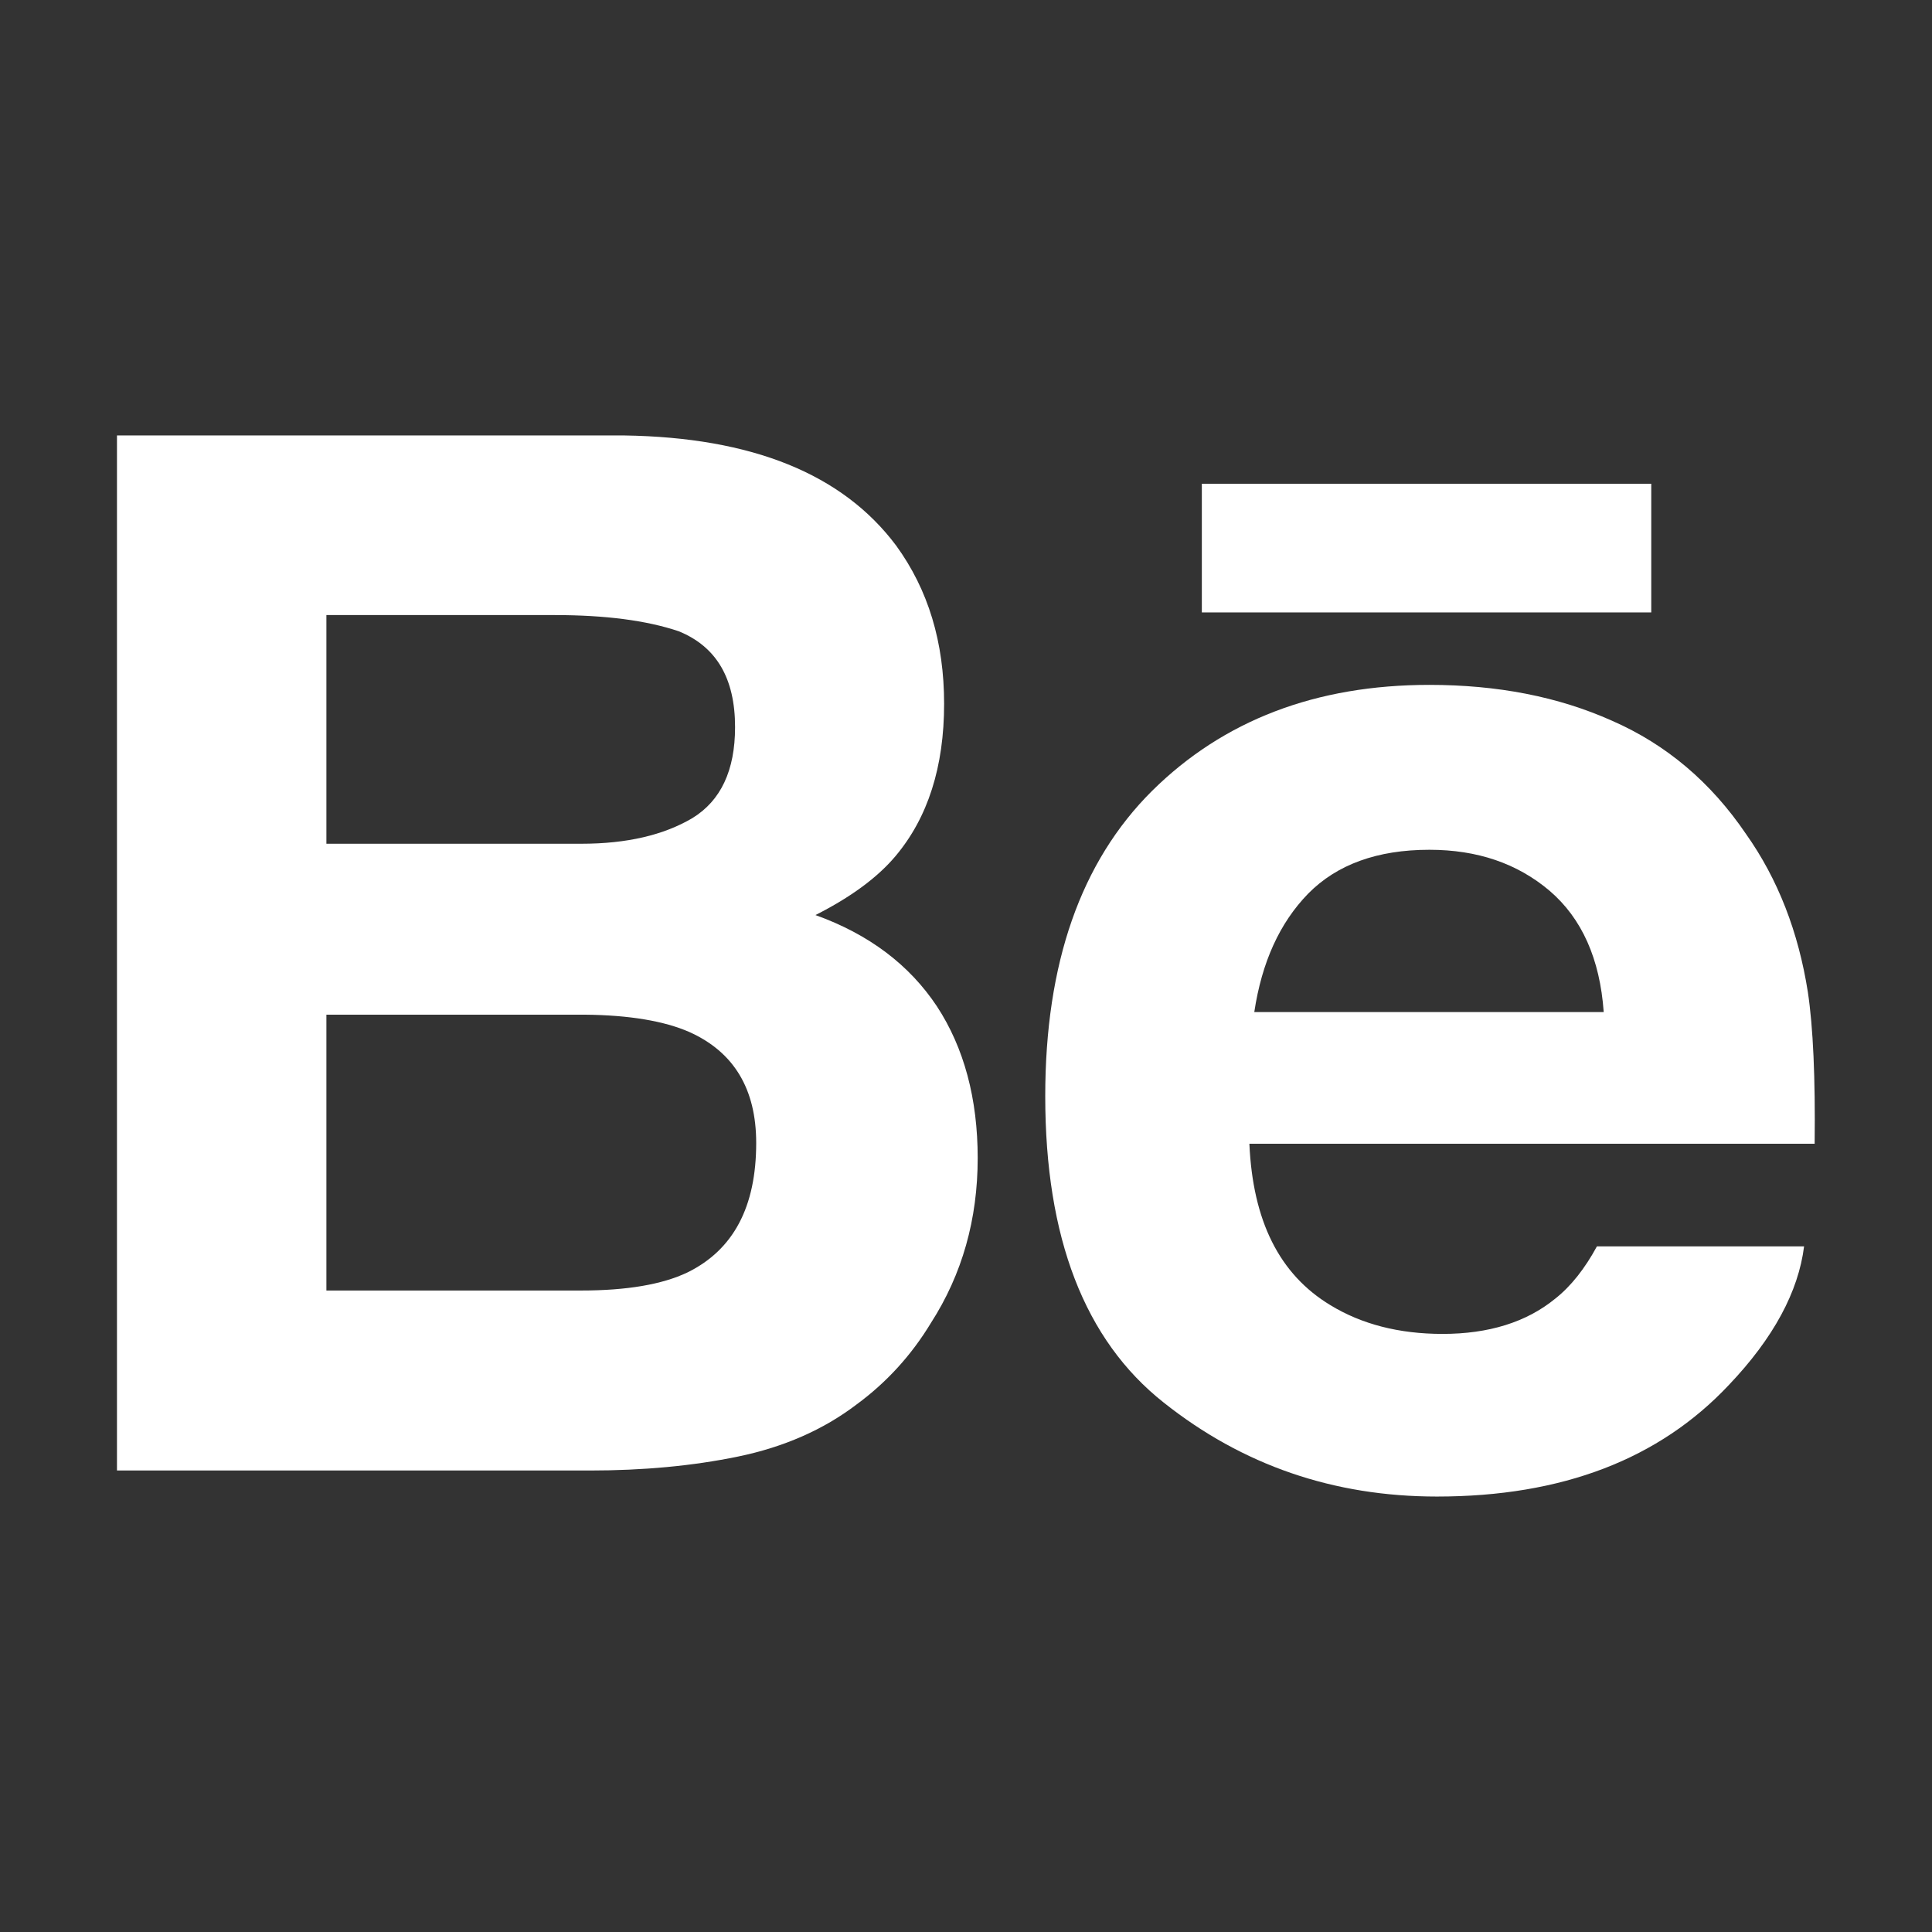 <?xml version="1.0" encoding="UTF-8"?> <!-- Generator: Adobe Illustrator 21.1.0, SVG Export Plug-In . SVG Version: 6.00 Build 0) --> <svg xmlns="http://www.w3.org/2000/svg" xmlns:xlink="http://www.w3.org/1999/xlink" x="0px" y="0px" viewBox="0 0 512 512" style="enable-background:new 0 0 512 512;" xml:space="preserve"><rect x="0" y="0" width="512" height="512" fill="#333333" stroke="none"/> <style type="text/css"> .st0{fill:#FFFFFF;} </style> <g id="Capa_1"> <g> <g> <g> <path class="st0" d="M216.1,242.5c9.3-4.7,16.4-9.9,21.2-15.6c8.6-10.2,12.9-23.7,12.9-40.4c0-16.3-4.2-30.2-12.7-41.9 c-14.2-19-38.2-28.7-72.1-29.2H31v274.3h125.3c14.1,0,27.2-1.2,39.3-3.7c12.1-2.5,22.6-7.1,31.4-13.8c7.9-5.8,14.5-13,19.7-21.6 c8.3-12.9,12.4-27.5,12.4-43.7c0-15.7-3.6-29.2-10.8-40.2C241,255.7,230.3,247.6,216.1,242.5z M86.5,163H147 c13.3,0,24.3,1.4,32.9,4.3c10,4.1,14.9,12.5,14.9,25.4c0,11.5-3.8,19.5-11.3,24.1c-7.6,4.5-17.4,6.8-29.4,6.8H86.5V163z M182.2,337.2c-6.7,3.2-16.1,4.8-28.2,4.8H86.5v-73.1h68.4c11.9,0.1,21.2,1.7,27.8,4.6c11.8,5.3,17.7,15.1,17.7,29.4 C200.4,319.8,194.4,331.2,182.2,337.2z"></path> <rect x="318.5" y="128.2" class="st0" width="119.1" height="34.1"></rect> <path class="st0" d="M479.1,262.9c-2.5-15.9-7.9-29.9-16.4-41.9c-9.3-13.7-21.1-23.7-35.5-30c-14.3-6.4-30.4-9.5-48.4-9.5 c-30.1,0-54.6,9.4-73.5,28.1c-18.9,18.8-28.3,45.7-28.3,80.9c0,37.5,10.4,64.6,31.4,81.2c20.9,16.6,45,24.9,72.4,24.9 c33.2,0,58.9-9.9,77.4-29.6c11.8-12.4,18.4-24.7,19.9-36.7h-54.9c-3.2,5.9-6.9,10.6-11.1,13.9c-7.6,6.2-17.6,9.3-29.8,9.3 c-11.6,0-21.5-2.6-29.7-7.6c-13.6-8.2-20.6-22.4-21.5-42.8h149.8C481.1,285.6,480.5,272.2,479.1,262.9z M332.4,268.2 c2-13.2,6.7-23.6,14.3-31.4c7.6-7.7,18.3-11.6,32.1-11.6c12.7,0,23.3,3.6,31.9,10.9c8.5,7.3,13.3,18,14.3,32.1H332.4z"></path> </g> </g> </g> </g> <g id="Layer_2"> </g> </svg> 